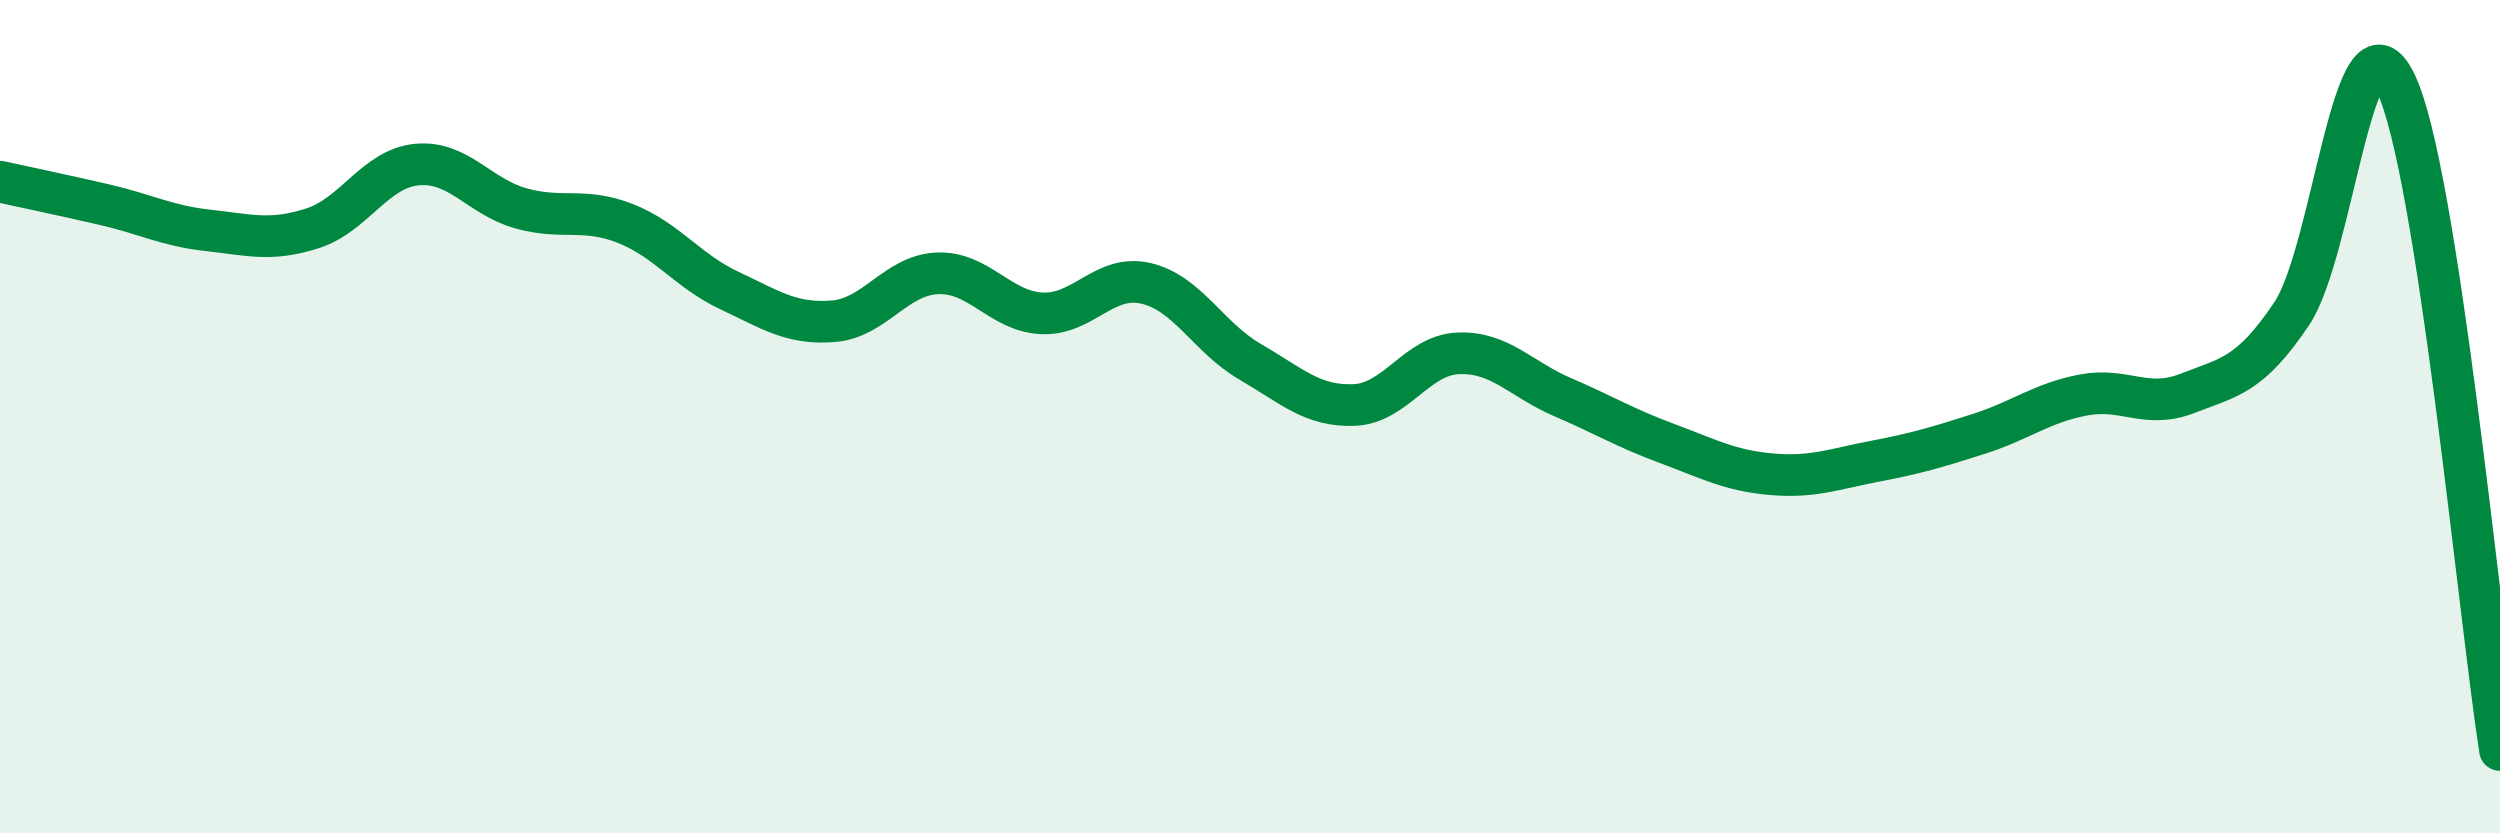 
    <svg width="60" height="20" viewBox="0 0 60 20" xmlns="http://www.w3.org/2000/svg">
      <path
        d="M 0,4.36 C 0.5,4.47 1.5,4.68 2.5,4.91 C 3.5,5.14 4,5.42 5,5.53 C 6,5.64 6.5,5.8 7.5,5.48 C 8.5,5.16 9,4.05 10,3.95 C 11,3.85 11.5,4.72 12.5,5 C 13.5,5.28 14,4.97 15,5.36 C 16,5.75 16.5,6.5 17.5,6.97 C 18.5,7.44 19,7.79 20,7.71 C 21,7.63 21.5,6.6 22.5,6.56 C 23.5,6.52 24,7.47 25,7.52 C 26,7.57 26.5,6.57 27.5,6.8 C 28.5,7.03 29,8.1 30,8.68 C 31,9.26 31.5,9.76 32.5,9.72 C 33.5,9.68 34,8.52 35,8.48 C 36,8.44 36.5,9.1 37.5,9.53 C 38.5,9.96 39,10.27 40,10.64 C 41,11.01 41.5,11.29 42.5,11.38 C 43.5,11.47 44,11.26 45,11.07 C 46,10.88 46.5,10.73 47.5,10.41 C 48.5,10.09 49,9.67 50,9.48 C 51,9.29 51.5,9.83 52.5,9.44 C 53.5,9.05 54,9.02 55,7.53 C 56,6.04 56.5,-0.09 57.5,2 C 58.5,4.09 59.5,14.8 60,18L60 20L0 20Z"
        fill="#008740"
        opacity="0.1"
        stroke-linecap="round"
        stroke-linejoin="round"
      />
      <path
        d="M 0,4.36 C 0.5,4.47 1.5,4.68 2.5,4.91 C 3.5,5.14 4,5.42 5,5.53 C 6,5.64 6.5,5.8 7.5,5.48 C 8.5,5.16 9,4.05 10,3.95 C 11,3.85 11.5,4.72 12.5,5 C 13.5,5.28 14,4.97 15,5.36 C 16,5.75 16.5,6.5 17.5,6.97 C 18.5,7.44 19,7.79 20,7.71 C 21,7.63 21.5,6.6 22.5,6.56 C 23.5,6.52 24,7.47 25,7.52 C 26,7.57 26.5,6.57 27.5,6.8 C 28.5,7.03 29,8.1 30,8.68 C 31,9.26 31.5,9.76 32.5,9.72 C 33.5,9.68 34,8.52 35,8.48 C 36,8.44 36.5,9.1 37.5,9.53 C 38.5,9.96 39,10.27 40,10.64 C 41,11.01 41.5,11.29 42.5,11.38 C 43.5,11.47 44,11.26 45,11.07 C 46,10.88 46.5,10.73 47.5,10.41 C 48.5,10.09 49,9.67 50,9.48 C 51,9.29 51.5,9.83 52.5,9.44 C 53.5,9.05 54,9.02 55,7.53 C 56,6.04 56.5,-0.09 57.5,2 C 58.5,4.09 59.5,14.8 60,18"
        stroke="#008740"
        stroke-width="1"
        fill="none"
        stroke-linecap="round"
        stroke-linejoin="round"
      />
    </svg>
  